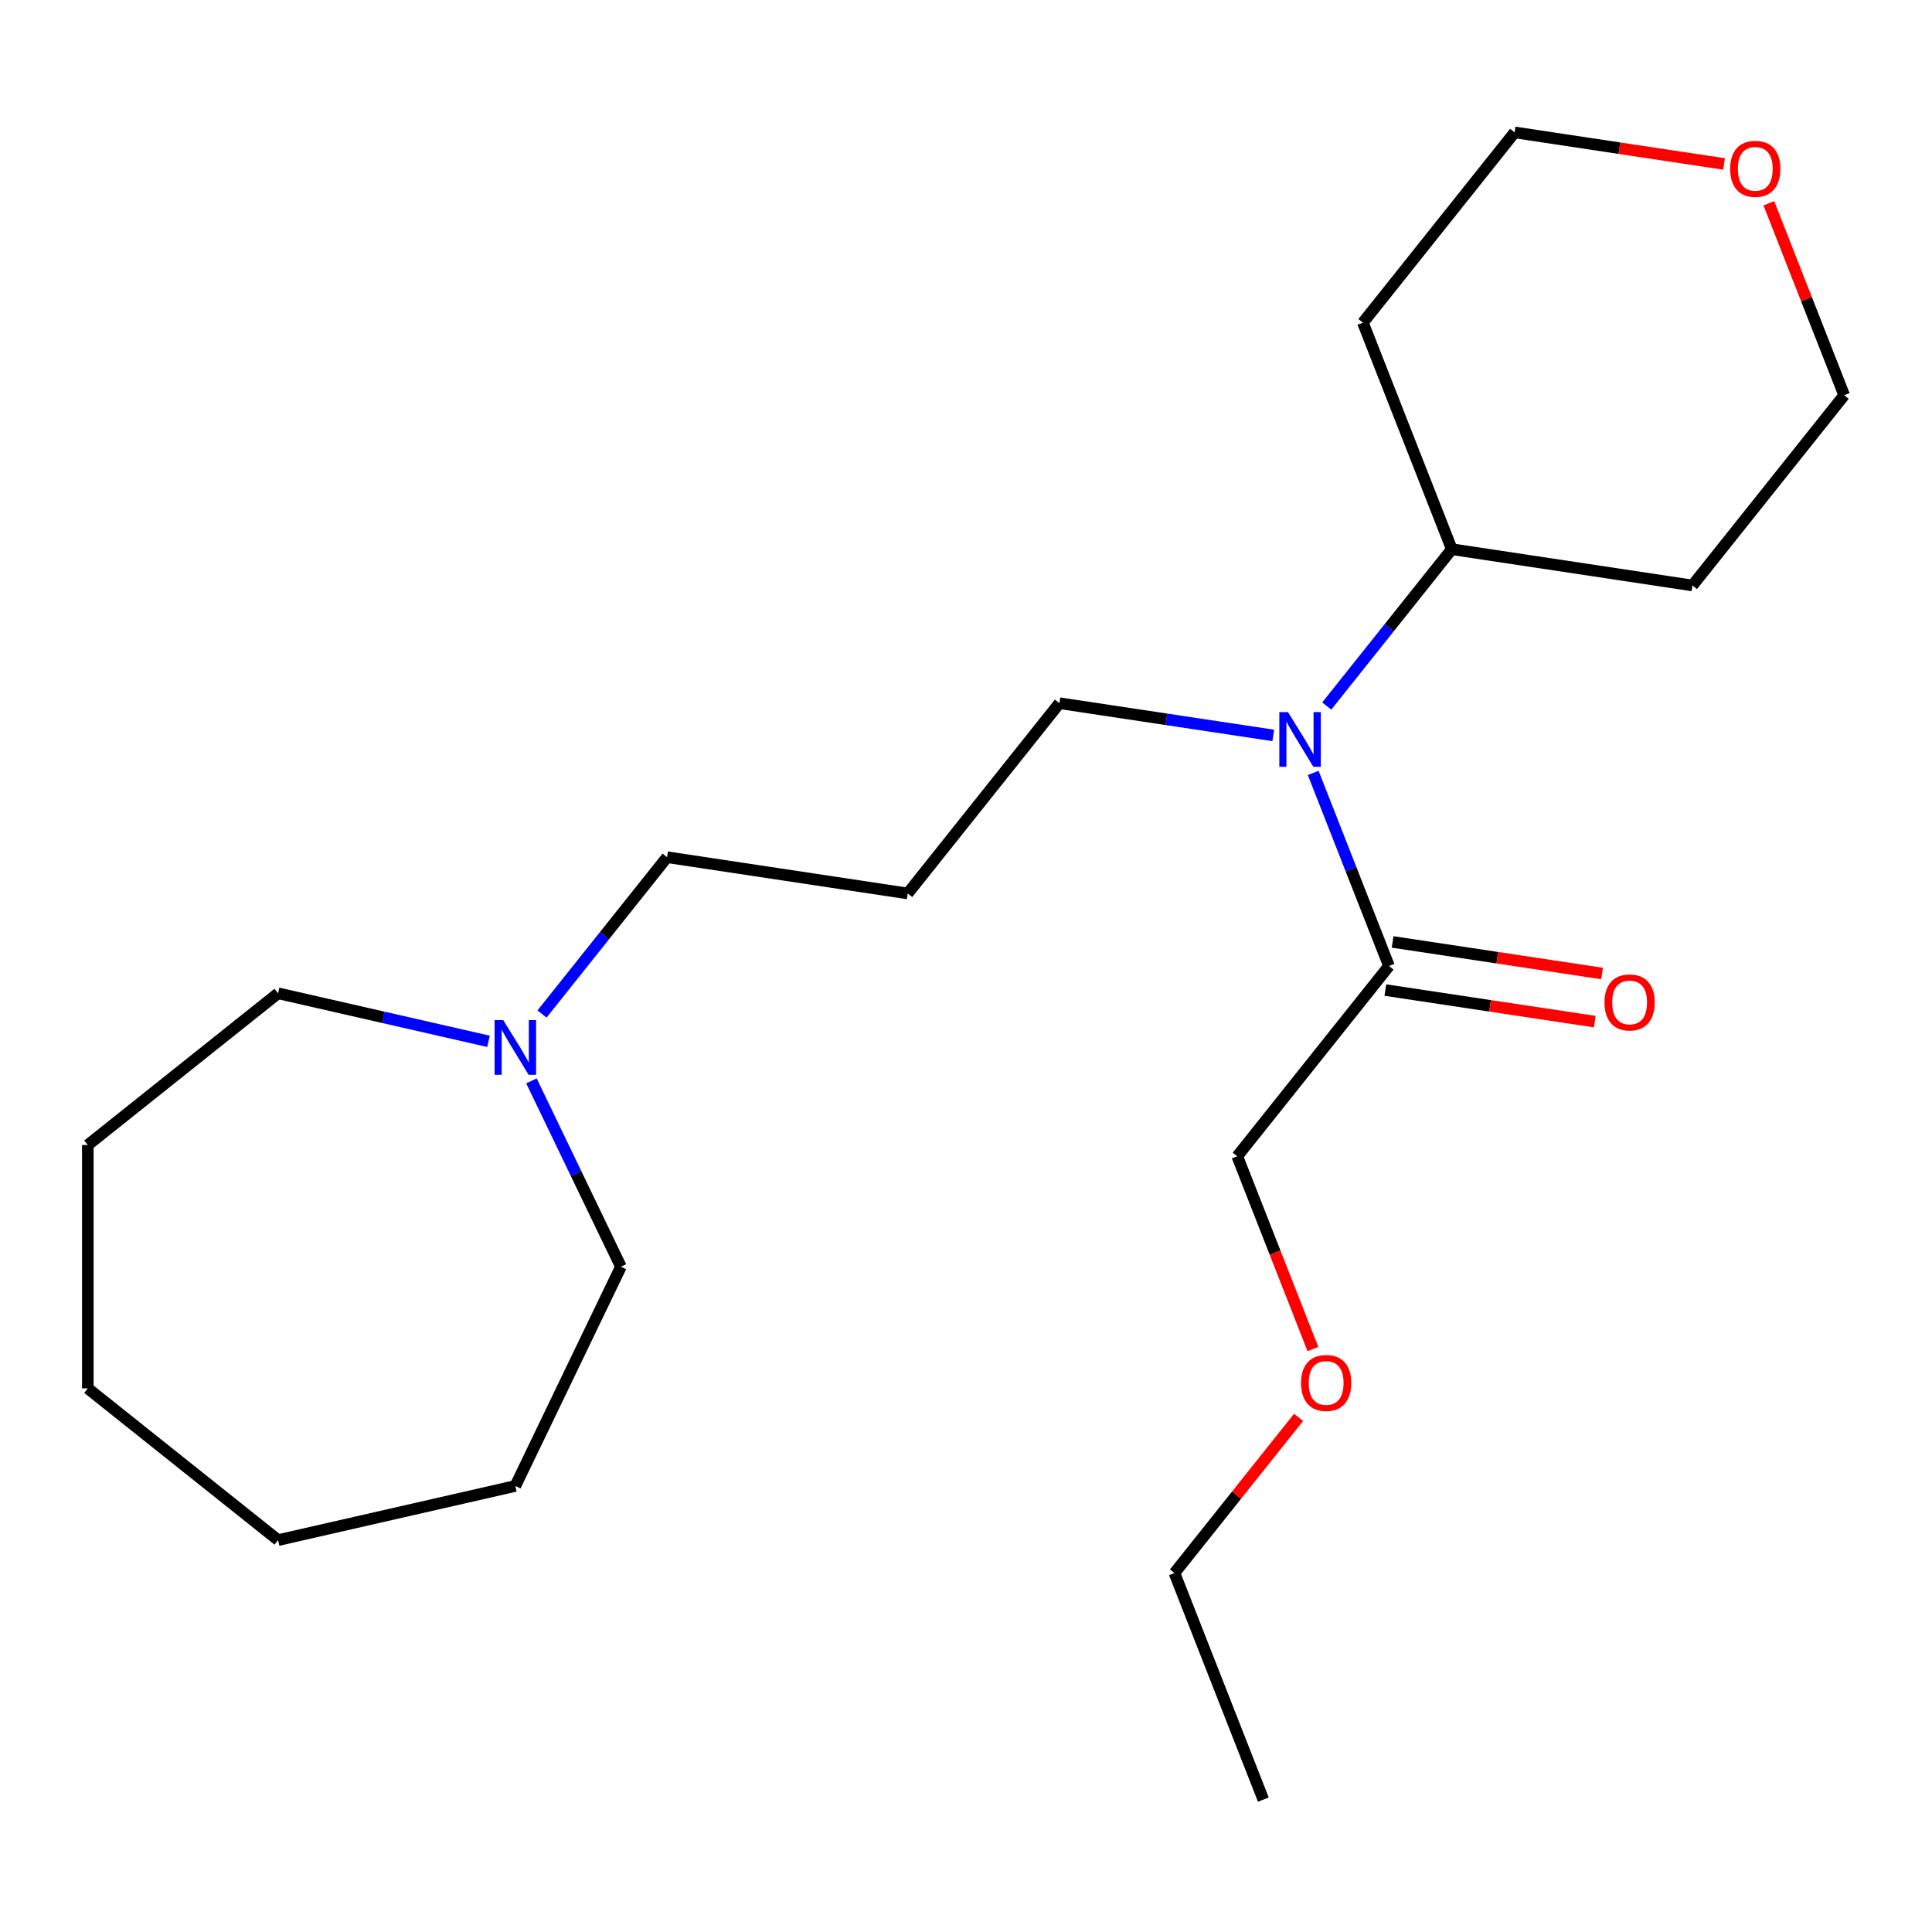 <?xml version='1.0' encoding='iso-8859-1'?>
<svg version='1.1' baseProfile='full'
              xmlns='http://www.w3.org/2000/svg'
                      xmlns:rdkit='http://www.rdkit.org/xml'
                      xmlns:xlink='http://www.w3.org/1999/xlink'
                  xml:space='preserve'
width='1000px' height='1000px' viewBox='0 0 1000 1000'>
<!-- END OF HEADER -->
<rect style='opacity:1.0;fill:#FFFFFF;stroke:none' width='1000' height='1000' x='0' y='0'> </rect>
<path class='bond-0' d='M 679.713,400.055 L 699.325,450.027' style='fill:none;fill-rule:evenodd;stroke:#0000FF;stroke-width:6px;stroke-linecap:butt;stroke-linejoin:miter;stroke-opacity:1' />
<path class='bond-0' d='M 699.325,450.027 L 718.938,500' style='fill:none;fill-rule:evenodd;stroke:#000000;stroke-width:6px;stroke-linecap:butt;stroke-linejoin:miter;stroke-opacity:1' />
<path class='bond-2' d='M 686.723,365.437 L 719.089,324.851' style='fill:none;fill-rule:evenodd;stroke:#0000FF;stroke-width:6px;stroke-linecap:butt;stroke-linejoin:miter;stroke-opacity:1' />
<path class='bond-2' d='M 719.089,324.851 L 751.455,284.265' style='fill:none;fill-rule:evenodd;stroke:#000000;stroke-width:6px;stroke-linecap:butt;stroke-linejoin:miter;stroke-opacity:1' />
<path class='bond-6' d='M 659.03,380.652 L 603.698,372.312' style='fill:none;fill-rule:evenodd;stroke:#0000FF;stroke-width:6px;stroke-linecap:butt;stroke-linejoin:miter;stroke-opacity:1' />
<path class='bond-6' d='M 603.698,372.312 L 548.365,363.972' style='fill:none;fill-rule:evenodd;stroke:#000000;stroke-width:6px;stroke-linecap:butt;stroke-linejoin:miter;stroke-opacity:1' />
<path class='bond-3' d='M 717.061,512.455 L 771.264,520.625' style='fill:none;fill-rule:evenodd;stroke:#000000;stroke-width:6px;stroke-linecap:butt;stroke-linejoin:miter;stroke-opacity:1' />
<path class='bond-3' d='M 771.264,520.625 L 825.467,528.795' style='fill:none;fill-rule:evenodd;stroke:#FF0000;stroke-width:6px;stroke-linecap:butt;stroke-linejoin:miter;stroke-opacity:1' />
<path class='bond-3' d='M 720.816,487.545 L 775.018,495.714' style='fill:none;fill-rule:evenodd;stroke:#000000;stroke-width:6px;stroke-linecap:butt;stroke-linejoin:miter;stroke-opacity:1' />
<path class='bond-3' d='M 775.018,495.714 L 829.221,503.884' style='fill:none;fill-rule:evenodd;stroke:#FF0000;stroke-width:6px;stroke-linecap:butt;stroke-linejoin:miter;stroke-opacity:1' />
<path class='bond-10' d='M 718.938,500 L 640.403,598.481' style='fill:none;fill-rule:evenodd;stroke:#000000;stroke-width:6px;stroke-linecap:butt;stroke-linejoin:miter;stroke-opacity:1' />
<path class='bond-1' d='M 280.542,524.851 L 312.908,484.265' style='fill:none;fill-rule:evenodd;stroke:#0000FF;stroke-width:6px;stroke-linecap:butt;stroke-linejoin:miter;stroke-opacity:1' />
<path class='bond-1' d='M 312.908,484.265 L 345.274,443.679' style='fill:none;fill-rule:evenodd;stroke:#000000;stroke-width:6px;stroke-linecap:butt;stroke-linejoin:miter;stroke-opacity:1' />
<path class='bond-11' d='M 275.074,559.469 L 298.233,607.558' style='fill:none;fill-rule:evenodd;stroke:#0000FF;stroke-width:6px;stroke-linecap:butt;stroke-linejoin:miter;stroke-opacity:1' />
<path class='bond-11' d='M 298.233,607.558 L 321.391,655.647' style='fill:none;fill-rule:evenodd;stroke:#000000;stroke-width:6px;stroke-linecap:butt;stroke-linejoin:miter;stroke-opacity:1' />
<path class='bond-12' d='M 252.85,538.99 L 198.392,526.56' style='fill:none;fill-rule:evenodd;stroke:#0000FF;stroke-width:6px;stroke-linecap:butt;stroke-linejoin:miter;stroke-opacity:1' />
<path class='bond-12' d='M 198.392,526.56 L 143.935,514.131' style='fill:none;fill-rule:evenodd;stroke:#000000;stroke-width:6px;stroke-linecap:butt;stroke-linejoin:miter;stroke-opacity:1' />
<path class='bond-7' d='M 751.455,284.265 L 705.436,167.011' style='fill:none;fill-rule:evenodd;stroke:#000000;stroke-width:6px;stroke-linecap:butt;stroke-linejoin:miter;stroke-opacity:1' />
<path class='bond-8' d='M 751.455,284.265 L 876.01,303.039' style='fill:none;fill-rule:evenodd;stroke:#000000;stroke-width:6px;stroke-linecap:butt;stroke-linejoin:miter;stroke-opacity:1' />
<path class='bond-4' d='M 915.555,105.213 L 935.05,154.885' style='fill:none;fill-rule:evenodd;stroke:#FF0000;stroke-width:6px;stroke-linecap:butt;stroke-linejoin:miter;stroke-opacity:1' />
<path class='bond-4' d='M 935.05,154.885 L 954.545,204.558' style='fill:none;fill-rule:evenodd;stroke:#000000;stroke-width:6px;stroke-linecap:butt;stroke-linejoin:miter;stroke-opacity:1' />
<path class='bond-22' d='M 892.378,84.87 L 838.175,76.7' style='fill:none;fill-rule:evenodd;stroke:#FF0000;stroke-width:6px;stroke-linecap:butt;stroke-linejoin:miter;stroke-opacity:1' />
<path class='bond-22' d='M 838.175,76.7 L 783.972,68.53' style='fill:none;fill-rule:evenodd;stroke:#000000;stroke-width:6px;stroke-linecap:butt;stroke-linejoin:miter;stroke-opacity:1' />
<path class='bond-5' d='M 469.829,462.453 L 548.365,363.972' style='fill:none;fill-rule:evenodd;stroke:#000000;stroke-width:6px;stroke-linecap:butt;stroke-linejoin:miter;stroke-opacity:1' />
<path class='bond-9' d='M 469.829,462.453 L 345.274,443.679' style='fill:none;fill-rule:evenodd;stroke:#000000;stroke-width:6px;stroke-linecap:butt;stroke-linejoin:miter;stroke-opacity:1' />
<path class='bond-13' d='M 705.436,167.011 L 783.972,68.53' style='fill:none;fill-rule:evenodd;stroke:#000000;stroke-width:6px;stroke-linecap:butt;stroke-linejoin:miter;stroke-opacity:1' />
<path class='bond-14' d='M 876.01,303.039 L 954.545,204.558' style='fill:none;fill-rule:evenodd;stroke:#000000;stroke-width:6px;stroke-linecap:butt;stroke-linejoin:miter;stroke-opacity:1' />
<path class='bond-15' d='M 640.403,598.481 L 659.984,648.373' style='fill:none;fill-rule:evenodd;stroke:#000000;stroke-width:6px;stroke-linecap:butt;stroke-linejoin:miter;stroke-opacity:1' />
<path class='bond-15' d='M 659.984,648.373 L 679.565,698.266' style='fill:none;fill-rule:evenodd;stroke:#FF0000;stroke-width:6px;stroke-linecap:butt;stroke-linejoin:miter;stroke-opacity:1' />
<path class='bond-18' d='M 321.391,655.647 L 266.739,769.135' style='fill:none;fill-rule:evenodd;stroke:#000000;stroke-width:6px;stroke-linecap:butt;stroke-linejoin:miter;stroke-opacity:1' />
<path class='bond-17' d='M 143.935,514.131 L 45.455,592.667' style='fill:none;fill-rule:evenodd;stroke:#000000;stroke-width:6px;stroke-linecap:butt;stroke-linejoin:miter;stroke-opacity:1' />
<path class='bond-16' d='M 672.139,733.644 L 640.013,773.93' style='fill:none;fill-rule:evenodd;stroke:#FF0000;stroke-width:6px;stroke-linecap:butt;stroke-linejoin:miter;stroke-opacity:1' />
<path class='bond-16' d='M 640.013,773.93 L 607.886,814.216' style='fill:none;fill-rule:evenodd;stroke:#000000;stroke-width:6px;stroke-linecap:butt;stroke-linejoin:miter;stroke-opacity:1' />
<path class='bond-19' d='M 607.886,814.216 L 653.905,931.47' style='fill:none;fill-rule:evenodd;stroke:#000000;stroke-width:6px;stroke-linecap:butt;stroke-linejoin:miter;stroke-opacity:1' />
<path class='bond-20' d='M 45.455,592.667 L 45.455,718.628' style='fill:none;fill-rule:evenodd;stroke:#000000;stroke-width:6px;stroke-linecap:butt;stroke-linejoin:miter;stroke-opacity:1' />
<path class='bond-21' d='M 266.739,769.135 L 143.935,797.164' style='fill:none;fill-rule:evenodd;stroke:#000000;stroke-width:6px;stroke-linecap:butt;stroke-linejoin:miter;stroke-opacity:1' />
<path class='bond-23' d='M 45.455,718.628 L 143.935,797.164' style='fill:none;fill-rule:evenodd;stroke:#000000;stroke-width:6px;stroke-linecap:butt;stroke-linejoin:miter;stroke-opacity:1' />
<path  class='atom-0' d='M 666.659 368.586
L 675.939 383.586
Q 676.859 385.066, 678.339 387.746
Q 679.819 390.426, 679.899 390.586
L 679.899 368.586
L 683.659 368.586
L 683.659 396.906
L 679.779 396.906
L 669.819 380.506
Q 668.659 378.586, 667.419 376.386
Q 666.219 374.186, 665.859 373.506
L 665.859 396.906
L 662.179 396.906
L 662.179 368.586
L 666.659 368.586
' fill='#0000FF'/>
<path  class='atom-2' d='M 260.479 528
L 269.759 543
Q 270.679 544.48, 272.159 547.16
Q 273.639 549.84, 273.719 550
L 273.719 528
L 277.479 528
L 277.479 556.32
L 273.599 556.32
L 263.639 539.92
Q 262.479 538, 261.239 535.8
Q 260.039 533.6, 259.679 532.92
L 259.679 556.32
L 255.999 556.32
L 255.999 528
L 260.479 528
' fill='#0000FF'/>
<path  class='atom-4' d='M 830.493 518.854
Q 830.493 512.054, 833.853 508.254
Q 837.213 504.454, 843.493 504.454
Q 849.773 504.454, 853.133 508.254
Q 856.493 512.054, 856.493 518.854
Q 856.493 525.734, 853.093 529.654
Q 849.693 533.534, 843.493 533.534
Q 837.253 533.534, 833.853 529.654
Q 830.493 525.774, 830.493 518.854
M 843.493 530.334
Q 847.813 530.334, 850.133 527.454
Q 852.493 524.534, 852.493 518.854
Q 852.493 513.294, 850.133 510.494
Q 847.813 507.654, 843.493 507.654
Q 839.173 507.654, 836.813 510.454
Q 834.493 513.254, 834.493 518.854
Q 834.493 524.574, 836.813 527.454
Q 839.173 530.334, 843.493 530.334
' fill='#FF0000'/>
<path  class='atom-5' d='M 895.527 87.384
Q 895.527 80.584, 898.887 76.784
Q 902.247 72.984, 908.527 72.984
Q 914.807 72.984, 918.167 76.784
Q 921.527 80.584, 921.527 87.384
Q 921.527 94.264, 918.127 98.184
Q 914.727 102.064, 908.527 102.064
Q 902.287 102.064, 898.887 98.184
Q 895.527 94.304, 895.527 87.384
M 908.527 98.864
Q 912.847 98.864, 915.167 95.984
Q 917.527 93.064, 917.527 87.384
Q 917.527 81.824, 915.167 79.024
Q 912.847 76.184, 908.527 76.184
Q 904.207 76.184, 901.847 78.984
Q 899.527 81.784, 899.527 87.384
Q 899.527 93.104, 901.847 95.984
Q 904.207 98.864, 908.527 98.864
' fill='#FF0000'/>
<path  class='atom-16' d='M 673.421 715.815
Q 673.421 709.015, 676.781 705.215
Q 680.141 701.415, 686.421 701.415
Q 692.701 701.415, 696.061 705.215
Q 699.421 709.015, 699.421 715.815
Q 699.421 722.695, 696.021 726.615
Q 692.621 730.495, 686.421 730.495
Q 680.181 730.495, 676.781 726.615
Q 673.421 722.735, 673.421 715.815
M 686.421 727.295
Q 690.741 727.295, 693.061 724.415
Q 695.421 721.495, 695.421 715.815
Q 695.421 710.255, 693.061 707.455
Q 690.741 704.615, 686.421 704.615
Q 682.101 704.615, 679.741 707.415
Q 677.421 710.215, 677.421 715.815
Q 677.421 721.535, 679.741 724.415
Q 682.101 727.295, 686.421 727.295
' fill='#FF0000'/>
</svg>
